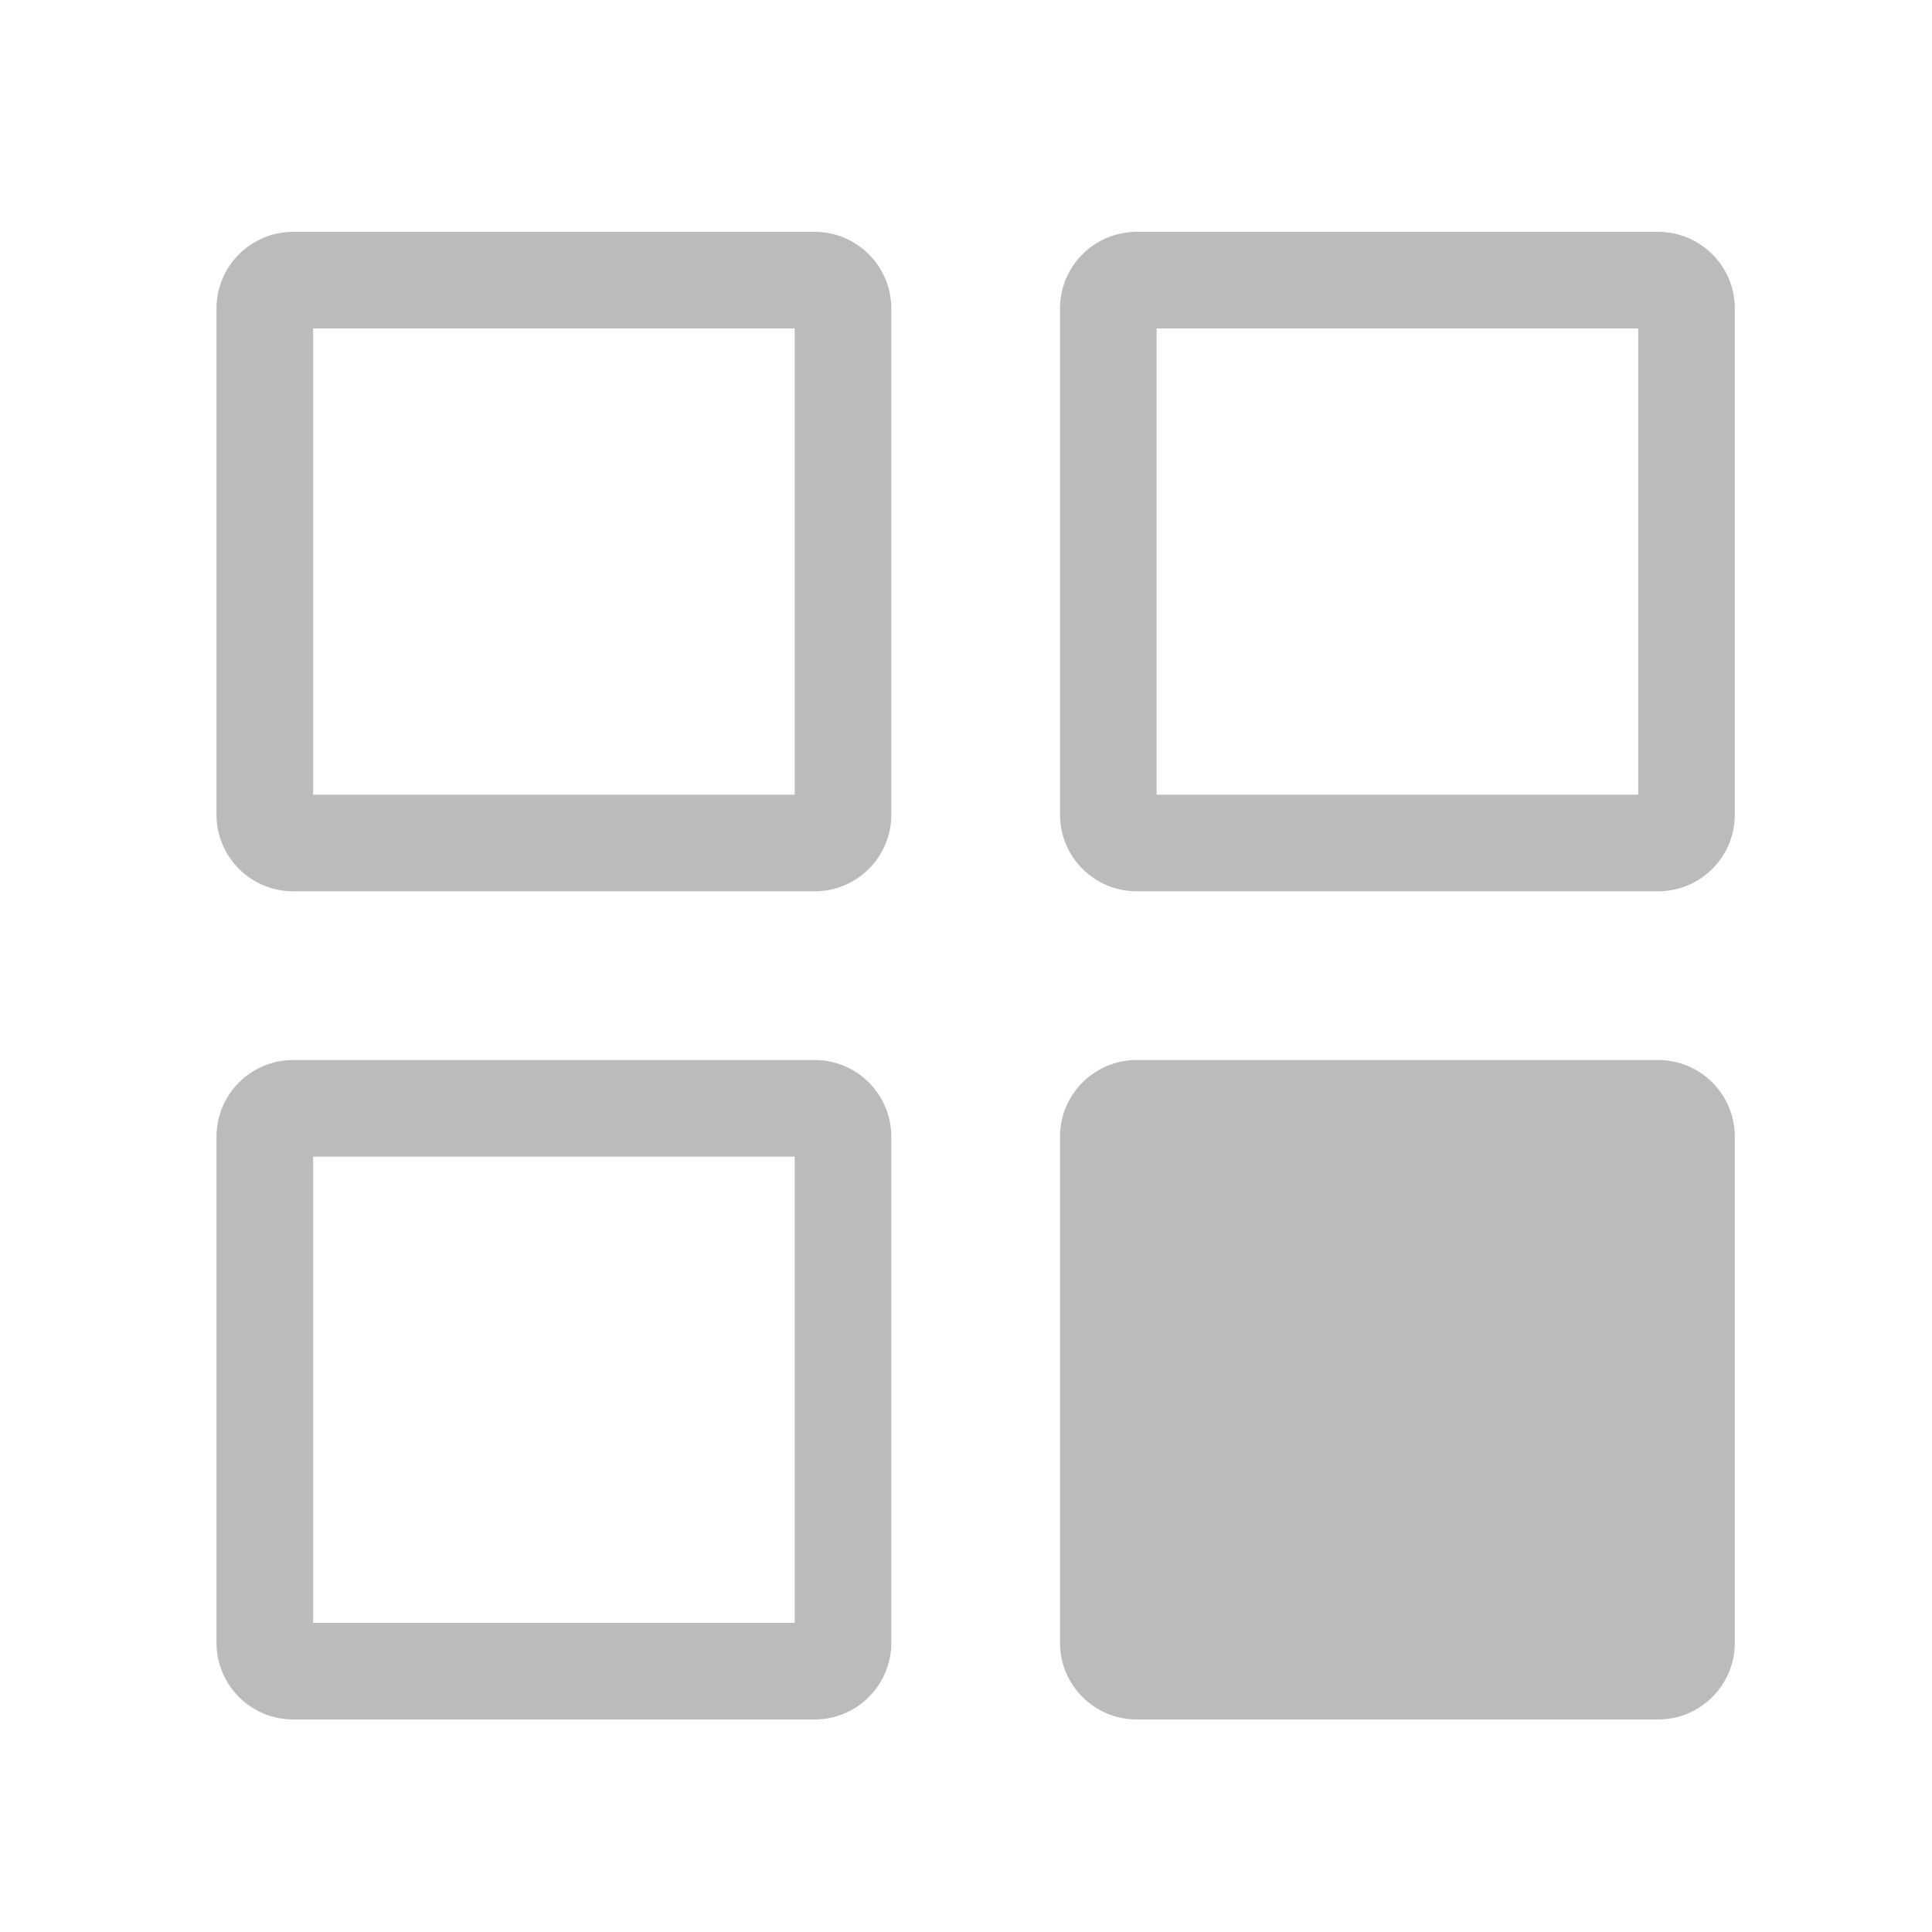 <svg xmlns="http://www.w3.org/2000/svg" width="100" height="100" viewBox="0 0 100 100">
  <g id="组_11" data-name="组 11" transform="translate(-482 -248)">
    <g id="组_10" data-name="组 10" transform="translate(88.342 -4.912)">
      <g id="路径_23" data-name="路径 23" transform="translate(404.864 264.912)" fill="none">
        <path d="M3.969,0h26.99a3.969,3.969,0,0,1,3.969,3.969v26.2a3.969,3.969,0,0,1-3.969,3.969H3.969A3.969,3.969,0,0,1,0,30.165V3.969A3.969,3.969,0,0,1,3.969,0Z" stroke="none"/>
        <path d="M 5 5 L 5 29.134 L 29.928 29.134 L 29.928 5 L 5 5 M 3.969 3.814697265625e-06 L 30.959 3.814697265625e-06 C 33.151 3.814697265625e-06 34.928 1.777 34.928 3.969 L 34.928 30.165 C 34.928 32.357 33.151 34.134 30.959 34.134 L 3.969 34.134 C 1.777 34.134 0 32.357 0 30.165 L 0 3.969 C 0 1.777 1.777 3.814697265625e-06 3.969 3.814697265625e-06 Z" stroke="none" fill="#bbb"/>
      </g>
      <g id="路径_24" data-name="路径 24" transform="translate(448.524 264.912)" fill="none">
        <path d="M3.969,0h26.99a3.969,3.969,0,0,1,3.969,3.969v26.2a3.969,3.969,0,0,1-3.969,3.969H3.969A3.969,3.969,0,0,1,0,30.165V3.969A3.969,3.969,0,0,1,3.969,0Z" stroke="none"/>
        <path d="M 5 5 L 5 29.134 L 29.928 29.134 L 29.928 5 L 5 5 M 3.969 3.814697265625e-06 L 30.959 3.814697265625e-06 C 33.151 3.814697265625e-06 34.928 1.777 34.928 3.969 L 34.928 30.165 C 34.928 32.357 33.151 34.134 30.959 34.134 L 3.969 34.134 C 1.777 34.134 0 32.357 0 30.165 L 0 3.969 C 0 1.777 1.777 3.814697265625e-06 3.969 3.814697265625e-06 Z" stroke="none" fill="#bbb"/>
      </g>
      <g id="路径_26" data-name="路径 26" transform="translate(448.524 307.778)" fill="#bbb">
        <path d="M 30.959 31.634 L 3.969 31.634 C 3.159 31.634 2.5 30.975 2.5 30.165 L 2.5 3.969 C 2.5 3.159 3.159 2.5 3.969 2.5 L 30.959 2.5 C 31.769 2.5 32.428 3.159 32.428 3.969 L 32.428 30.165 C 32.428 30.975 31.769 31.634 30.959 31.634 Z" stroke="none"/>
        <path d="M 5 5 L 5 29.134 L 29.928 29.134 L 29.928 5 L 5 5 M 3.969 3.814697265625e-06 L 30.959 3.814697265625e-06 C 33.151 3.814697265625e-06 34.928 1.777 34.928 3.969 L 34.928 30.165 C 34.928 32.357 33.151 34.134 30.959 34.134 L 3.969 34.134 C 1.777 34.134 0 32.357 0 30.165 L 0 3.969 C 0 1.777 1.777 3.814697265625e-06 3.969 3.814697265625e-06 Z" stroke="none" fill="#bbb"/>
      </g>
      <g id="路径_25" data-name="路径 25" transform="translate(404.864 307.778)" fill="none">
        <path d="M3.969,0h26.99a3.969,3.969,0,0,1,3.969,3.969v26.2a3.969,3.969,0,0,1-3.969,3.969H3.969A3.969,3.969,0,0,1,0,30.165V3.969A3.969,3.969,0,0,1,3.969,0Z" stroke="none"/>
        <path d="M 5 5 L 5 29.134 L 29.928 29.134 L 29.928 5 L 5 5 M 3.969 3.814697265625e-06 L 30.959 3.814697265625e-06 C 33.151 3.814697265625e-06 34.928 1.777 34.928 3.969 L 34.928 30.165 C 34.928 32.357 33.151 34.134 30.959 34.134 L 3.969 34.134 C 1.777 34.134 0 32.357 0 30.165 L 0 3.969 C 0 1.777 1.777 3.814697265625e-06 3.969 3.814697265625e-06 Z" stroke="none" fill="#bbb"/>
      </g>
    </g>
    <rect id="矩形_15" data-name="矩形 15" width="100" height="100" transform="translate(482 248)" fill="none"/>
  </g>
</svg>
